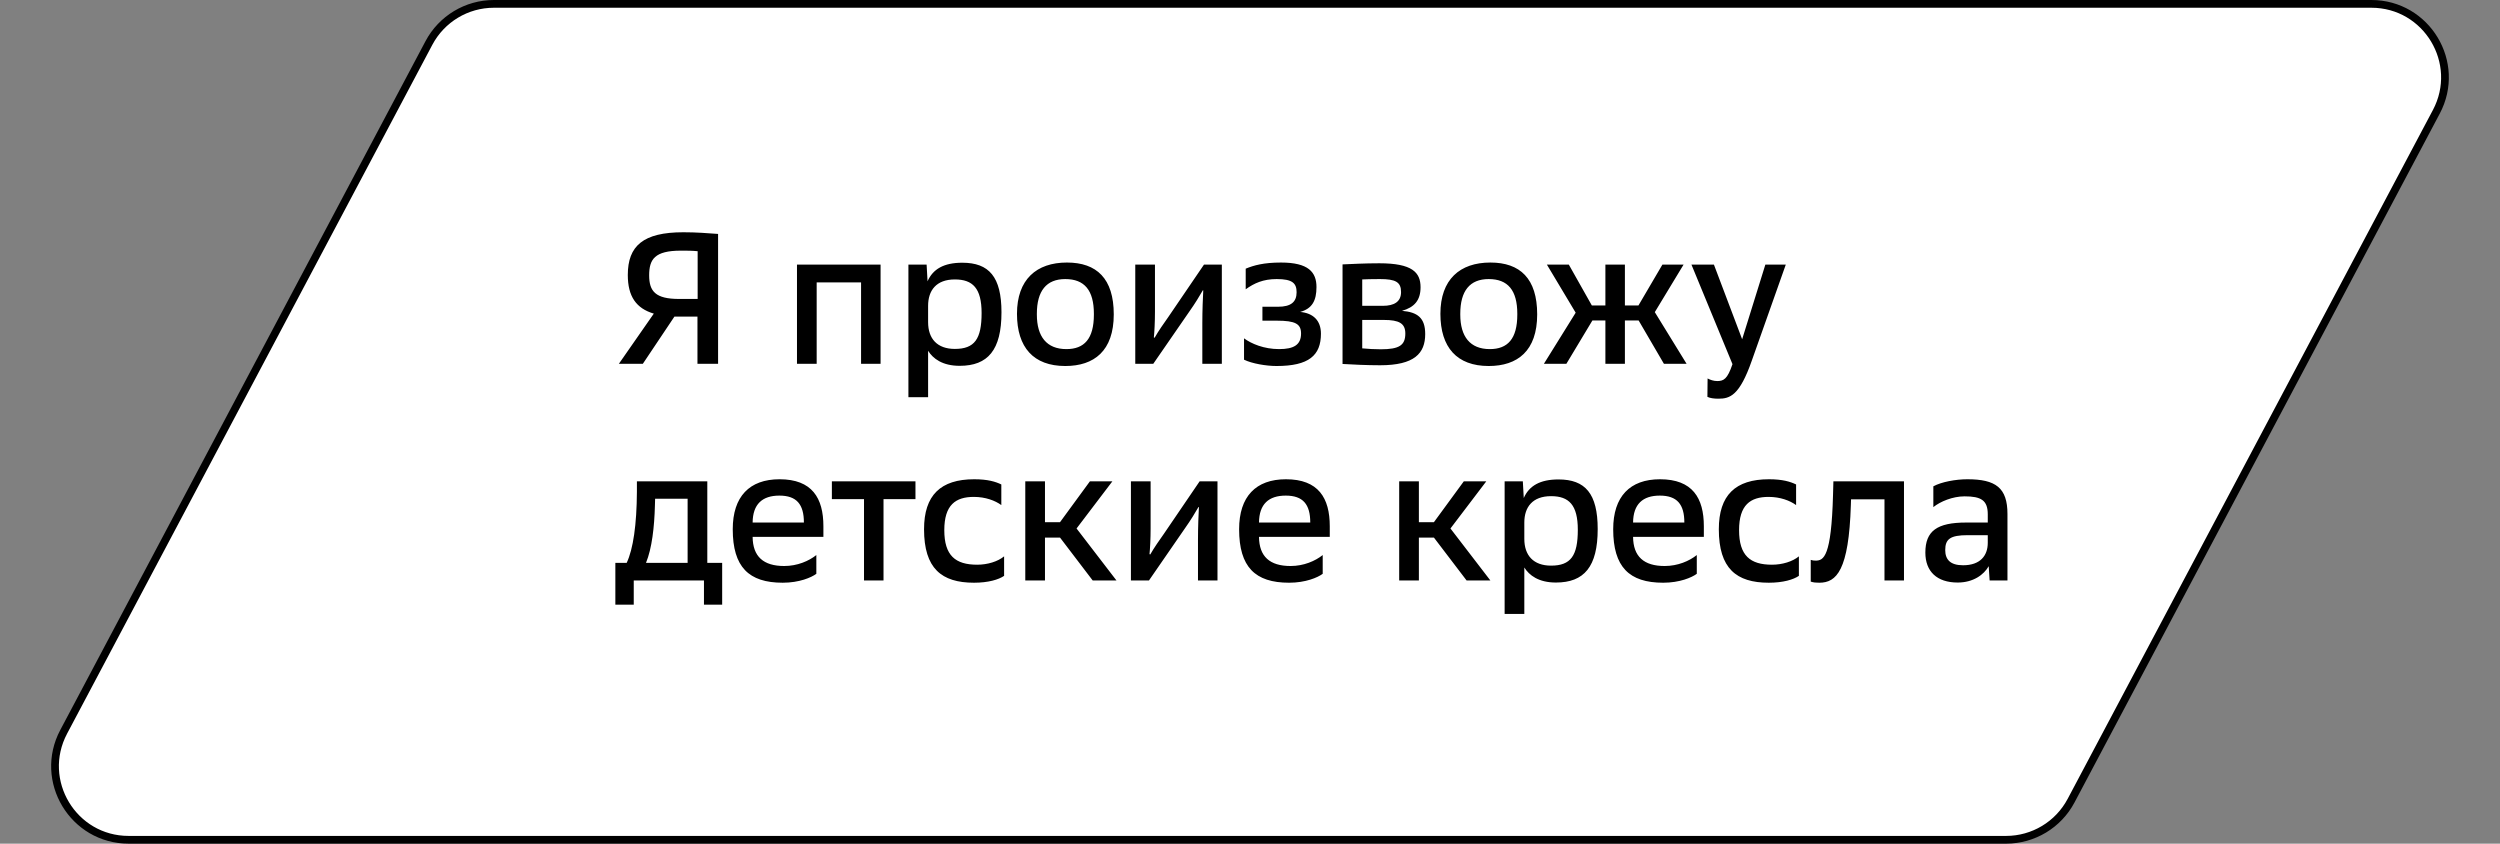 <svg width="323" height="109" viewBox="0 0 323 109" fill="none" xmlns="http://www.w3.org/2000/svg">
<rect x="0" y="0" width="323" height="109" fill="#808080" stroke="none"/>
<path d="M55.418 5.55C57.066 2.443 60.295 0.5 63.812 0.5H306.379C313.541 0.5 318.127 8.123 314.772 14.45L267.582 103.45C265.934 106.557 262.705 108.5 259.189 108.5H16.621C9.459 108.5 4.873 100.877 8.228 94.55L55.418 5.55Z" fill="white" stroke="black"/>
<path d="M79.96 47L84.472 40.52C82.192 39.848 81.112 38.288 81.112 35.528C81.112 31.76 83.104 30.008 88.288 30.008C89.992 30.008 91.456 30.128 92.776 30.224V47H90.112V40.904H87.136L83.056 47H79.96ZM90.136 38.624V32.456C89.416 32.384 88.768 32.384 87.976 32.384C84.568 32.384 83.872 33.512 83.872 35.576C83.872 37.64 84.688 38.624 87.736 38.624H90.136ZM102.97 47V34.184H113.77V47H111.25V36.488H105.514V47H102.97ZM117.367 51.32V34.184H119.719L119.839 36.344C120.535 34.76 121.951 33.944 124.327 33.944C127.783 33.944 129.391 35.768 129.391 40.352C129.391 45.224 127.639 47.264 123.991 47.264C121.759 47.264 120.535 46.328 119.911 45.32V51.32H117.367ZM119.911 41.624C119.911 43.76 121.087 45.08 123.367 45.08C125.911 45.08 126.823 43.808 126.823 40.448C126.823 37.232 125.671 36.104 123.367 36.104C120.967 36.104 119.911 37.52 119.911 39.512V41.624ZM131.394 40.544C131.394 36.104 133.914 33.92 137.85 33.92C141.69 33.92 143.898 35.984 143.898 40.616C143.898 45.344 141.354 47.288 137.634 47.288C133.53 47.288 131.394 44.888 131.394 40.544ZM133.962 40.544V40.64C133.962 43.496 135.234 45.104 137.778 45.104C140.082 45.104 141.33 43.784 141.33 40.64V40.544C141.33 37.496 140.106 36.056 137.634 36.056C135.186 36.056 133.962 37.592 133.962 40.544ZM146.677 47V34.184H149.221V40.256C149.221 41.6 149.149 42.968 149.077 43.592L149.173 43.64C149.725 42.68 150.325 41.84 150.949 40.952L155.557 34.184H157.861V47H155.341V41.768C155.341 40.136 155.413 38.36 155.461 37.52L155.413 37.496C155.005 38.216 154.357 39.272 153.709 40.184L149.005 47H146.677ZM160.729 46.472V43.712C161.665 44.408 163.297 45.104 165.265 45.104C167.161 45.104 168.097 44.552 168.097 43.088C168.097 41.84 167.353 41.432 164.977 41.432H163.105V39.632H165.121C166.801 39.632 167.521 39.008 167.521 37.76C167.521 36.584 166.969 36.056 164.953 36.056C163.201 36.056 162.049 36.584 160.945 37.376V34.712C162.001 34.28 163.273 33.92 165.505 33.92C169.057 33.92 170.089 35.168 170.089 37.088C170.089 38.84 169.537 39.872 167.977 40.304C169.657 40.448 170.665 41.408 170.665 43.112C170.665 45.92 169.105 47.288 164.929 47.288C163.585 47.288 161.761 46.976 160.729 46.472ZM173.456 47.024V34.16C174.608 34.112 176.312 34.016 178.208 34.016C182.456 34.016 183.536 35.192 183.536 37.112C183.536 38.792 182.744 39.704 181.136 40.16C183.152 40.328 184.136 41.072 184.136 43.16C184.136 45.656 182.744 47.192 178.304 47.192C176.576 47.192 174.632 47.096 173.456 47.024ZM176 45.008C176.792 45.08 177.56 45.128 178.4 45.128C180.8 45.128 181.568 44.6 181.568 43.088C181.568 41.768 180.752 41.336 178.784 41.336H176V45.008ZM176 39.512H178.664C180.128 39.512 181.016 38.984 181.016 37.736C181.016 36.44 180.32 36.056 178.28 36.056C177.176 36.056 176.504 36.08 176 36.104V39.512ZM186.1 40.544C186.1 36.104 188.62 33.92 192.556 33.92C196.396 33.92 198.604 35.984 198.604 40.616C198.604 45.344 196.06 47.288 192.34 47.288C188.236 47.288 186.1 44.888 186.1 40.544ZM188.668 40.544V40.64C188.668 43.496 189.94 45.104 192.484 45.104C194.788 45.104 196.036 43.784 196.036 40.64V40.544C196.036 37.496 194.812 36.056 192.34 36.056C189.892 36.056 188.668 37.592 188.668 40.544ZM202.377 47H199.473L203.577 40.4L199.857 34.184H202.689L205.665 39.464H207.417V34.184H209.937V39.464H211.689L214.785 34.184H217.521L213.801 40.328L217.905 47H214.977L211.713 41.408H209.937V47H207.417V41.408H205.737L202.377 47ZM221.869 49.232C222.709 49.232 223.189 48.968 223.837 47.048L218.533 34.184H221.437L225.085 43.832L228.085 34.184H230.725L226.333 46.592C224.749 51.128 223.501 51.512 222.013 51.512C221.437 51.512 220.933 51.44 220.597 51.272L220.621 48.896C220.981 49.088 221.413 49.232 221.869 49.232ZM79.504 78.12V72.72H80.968C81.808 70.944 82.264 67.776 82.288 63.552V62.184H91.384V72.72H93.304V78.12H90.952V75H81.88V78.12H79.504ZM88.84 72.72V64.44H84.64L84.616 65.304C84.544 68.088 84.232 70.848 83.464 72.72H88.84ZM106.383 69.36H97.239C97.263 71.904 98.631 73.128 101.319 73.128C103.023 73.128 104.511 72.48 105.471 71.712V74.136C104.823 74.616 103.263 75.288 101.127 75.288C96.735 75.288 94.671 73.248 94.671 68.376C94.671 64.152 96.831 61.92 100.719 61.92C104.919 61.92 106.383 64.344 106.383 67.992V69.36ZM100.695 64.032C98.487 64.032 97.263 65.136 97.239 67.512H103.863C103.863 65.16 102.927 64.032 100.695 64.032ZM111.63 75V64.488H107.478V62.184H118.278V64.488H114.15V75H111.63ZM129.371 62.592V65.256C128.579 64.68 127.331 64.2 125.819 64.2C123.467 64.2 122.003 65.232 122.003 68.496C122.003 71.784 123.443 72.96 126.251 72.96C127.595 72.96 128.915 72.552 129.731 71.88V74.4C129.035 74.88 127.691 75.288 125.843 75.288C121.643 75.288 119.387 73.44 119.387 68.376C119.387 63.984 121.523 61.92 125.867 61.92C127.619 61.92 128.627 62.232 129.371 62.592ZM141.179 75L136.955 69.456H135.011V75H132.467V62.184H135.011V67.464H136.955L140.819 62.184H143.723L139.091 68.28L144.251 75H141.179ZM146.115 75V62.184H148.659V68.256C148.659 69.6 148.587 70.968 148.515 71.592L148.611 71.64C149.163 70.68 149.763 69.84 150.387 68.952L154.995 62.184H157.299V75H154.779V69.768C154.779 68.136 154.851 66.36 154.899 65.52L154.851 65.496C154.443 66.216 153.795 67.272 153.147 68.184L148.443 75H146.115ZM171.806 69.36H162.662C162.686 71.904 164.054 73.128 166.742 73.128C168.446 73.128 169.934 72.48 170.894 71.712V74.136C170.246 74.616 168.686 75.288 166.55 75.288C162.158 75.288 160.094 73.248 160.094 68.376C160.094 64.152 162.254 61.92 166.142 61.92C170.342 61.92 171.806 64.344 171.806 67.992V69.36ZM166.118 64.032C163.91 64.032 162.686 65.136 162.662 67.512H169.286C169.286 65.16 168.35 64.032 166.118 64.032ZM189.487 75L185.263 69.456H183.319V75H180.775V62.184H183.319V67.464H185.263L189.127 62.184H192.031L187.399 68.28L192.559 75H189.487ZM194.398 79.32V62.184H196.75L196.87 64.344C197.566 62.76 198.982 61.944 201.358 61.944C204.814 61.944 206.422 63.768 206.422 68.352C206.422 73.224 204.67 75.264 201.022 75.264C198.79 75.264 197.566 74.328 196.942 73.32V79.32H194.398ZM196.942 69.624C196.942 71.76 198.118 73.08 200.398 73.08C202.942 73.08 203.854 71.808 203.854 68.448C203.854 65.232 202.702 64.104 200.398 64.104C197.998 64.104 196.942 65.52 196.942 67.512V69.624ZM220.137 69.36H210.993C211.017 71.904 212.385 73.128 215.073 73.128C216.777 73.128 218.265 72.48 219.225 71.712V74.136C218.577 74.616 217.017 75.288 214.881 75.288C210.489 75.288 208.425 73.248 208.425 68.376C208.425 64.152 210.585 61.92 214.473 61.92C218.673 61.92 220.137 64.344 220.137 67.992V69.36ZM214.449 64.032C212.241 64.032 211.017 65.136 210.993 67.512H217.617C217.617 65.16 216.681 64.032 214.449 64.032ZM232.056 62.592V65.256C231.264 64.68 230.016 64.2 228.504 64.2C226.152 64.2 224.688 65.232 224.688 68.496C224.688 71.784 226.128 72.96 228.936 72.96C230.28 72.96 231.6 72.552 232.416 71.88V74.4C231.72 74.88 230.376 75.288 228.528 75.288C224.328 75.288 222.072 73.44 222.072 68.376C222.072 63.984 224.208 61.92 228.552 61.92C230.304 61.92 231.312 62.232 232.056 62.592ZM233.947 75.144V72.336C234.163 72.408 234.331 72.432 234.571 72.432C235.627 72.432 236.611 71.952 236.827 63.936L236.875 62.184H245.995V75H243.475V64.512H239.155L239.131 65.256C238.867 73.704 237.283 75.288 235.051 75.288C234.619 75.288 234.307 75.264 233.947 75.144ZM257.06 75L256.94 73.152C256.316 74.256 254.948 75.264 252.932 75.264C250.244 75.264 248.756 73.824 248.756 71.4C248.756 68.592 250.268 67.512 254.036 67.512H256.82V66.456C256.82 64.632 255.956 64.128 253.82 64.128C252.284 64.128 250.676 64.8 249.788 65.52V62.832C250.844 62.256 252.692 61.92 254.18 61.92C257.852 61.92 259.364 63.024 259.364 66.408V75H257.06ZM251.324 71.064C251.324 72.288 251.972 73.032 253.628 73.032C255.836 73.032 256.82 71.808 256.82 70.128V69.144H254.228C251.972 69.144 251.324 69.648 251.324 71.064Z" fill="black"/>
</svg>
